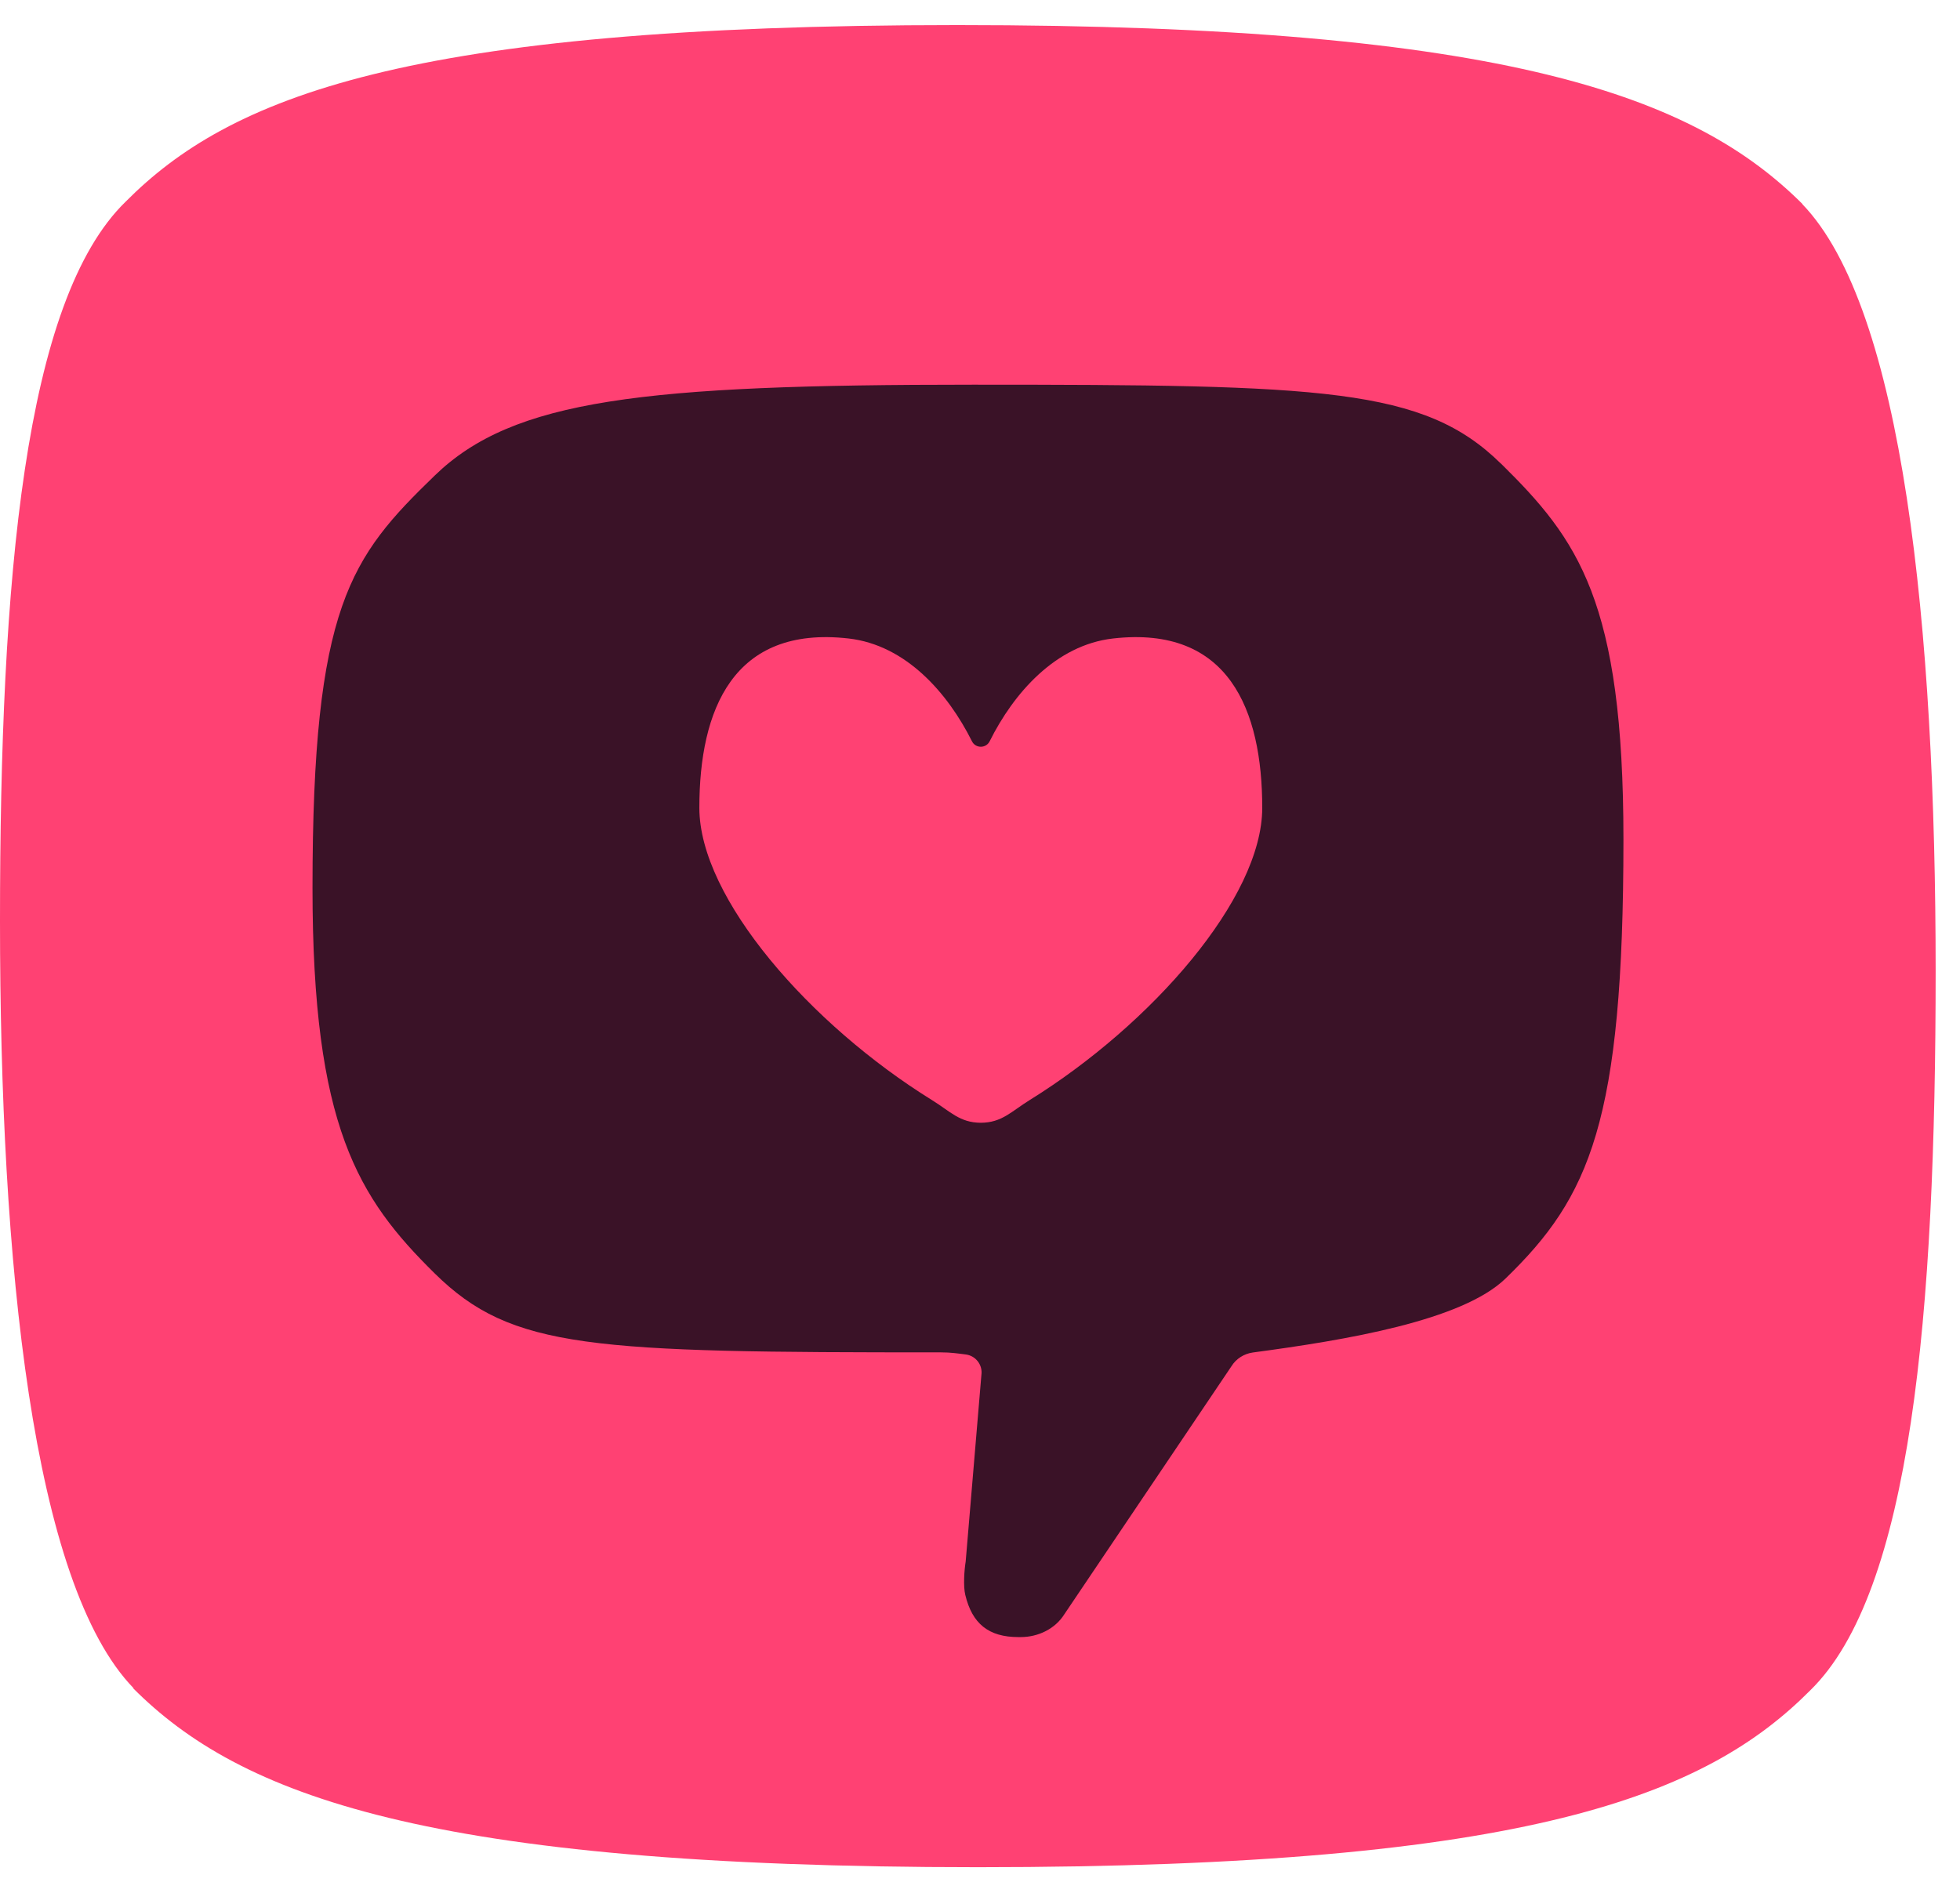 <svg width="59" height="57" viewBox="0 0 59 57" fill="none" xmlns="http://www.w3.org/2000/svg">
<path d="M54.245 6.145H54.261C51.041 2.934 45.448 0.755 28.818 0.755C12.188 0.755 6.899 2.934 3.78 6.074C0.731 9.042 0 17.415 0 27.725C0 38.034 0.972 47.688 4.021 50.828H4.006C7.218 54.046 12.819 56.217 29.441 56.217C46.063 56.217 51.36 54.038 54.487 50.898C57.536 47.93 58.267 39.557 58.267 29.24C58.267 18.922 57.294 9.276 54.245 6.137V6.145Z" fill="#FF4173"/>
<path d="M45.179 13.957C42.856 11.673 39.833 11.582 29.292 11.582C19.342 11.582 15.45 12.028 13.091 14.313C10.547 16.775 9.407 18.238 9.407 26.732C9.407 33.905 10.771 36.06 13.091 38.345C15.414 40.63 17.794 40.717 28.332 40.717C28.61 40.717 28.839 40.75 29.072 40.78C29.373 40.819 29.585 41.096 29.542 41.397L29.069 47.014C29.026 47.279 28.993 47.757 29.057 48.019C29.265 48.886 29.759 49.289 30.656 49.289H30.725C31.25 49.289 31.763 49.043 32.04 48.6C32.04 48.6 32.043 48.594 32.046 48.591L37.067 41.138C37.209 40.907 37.45 40.756 37.718 40.72C40.509 40.347 44.006 39.766 45.318 38.495C47.858 36.033 48.869 33.767 48.869 25.272C48.869 18.099 47.505 16.245 45.185 13.96L45.179 13.957Z" fill="#3A1227"/>
<path d="M33.507 19.223C31.778 19.419 30.514 20.866 29.79 22.32C29.681 22.537 29.367 22.537 29.259 22.32C28.532 20.866 27.27 19.419 25.542 19.223C22.066 18.829 21.052 21.372 21.052 24.322C21.052 27.043 24.386 30.848 28.052 33.12C28.607 33.463 28.887 33.801 29.524 33.804C30.161 33.801 30.441 33.463 30.996 33.12C34.659 30.848 37.996 27.043 37.996 24.322C37.996 21.372 36.985 18.829 33.507 19.223Z" fill="#FF4173"/>
</svg>
